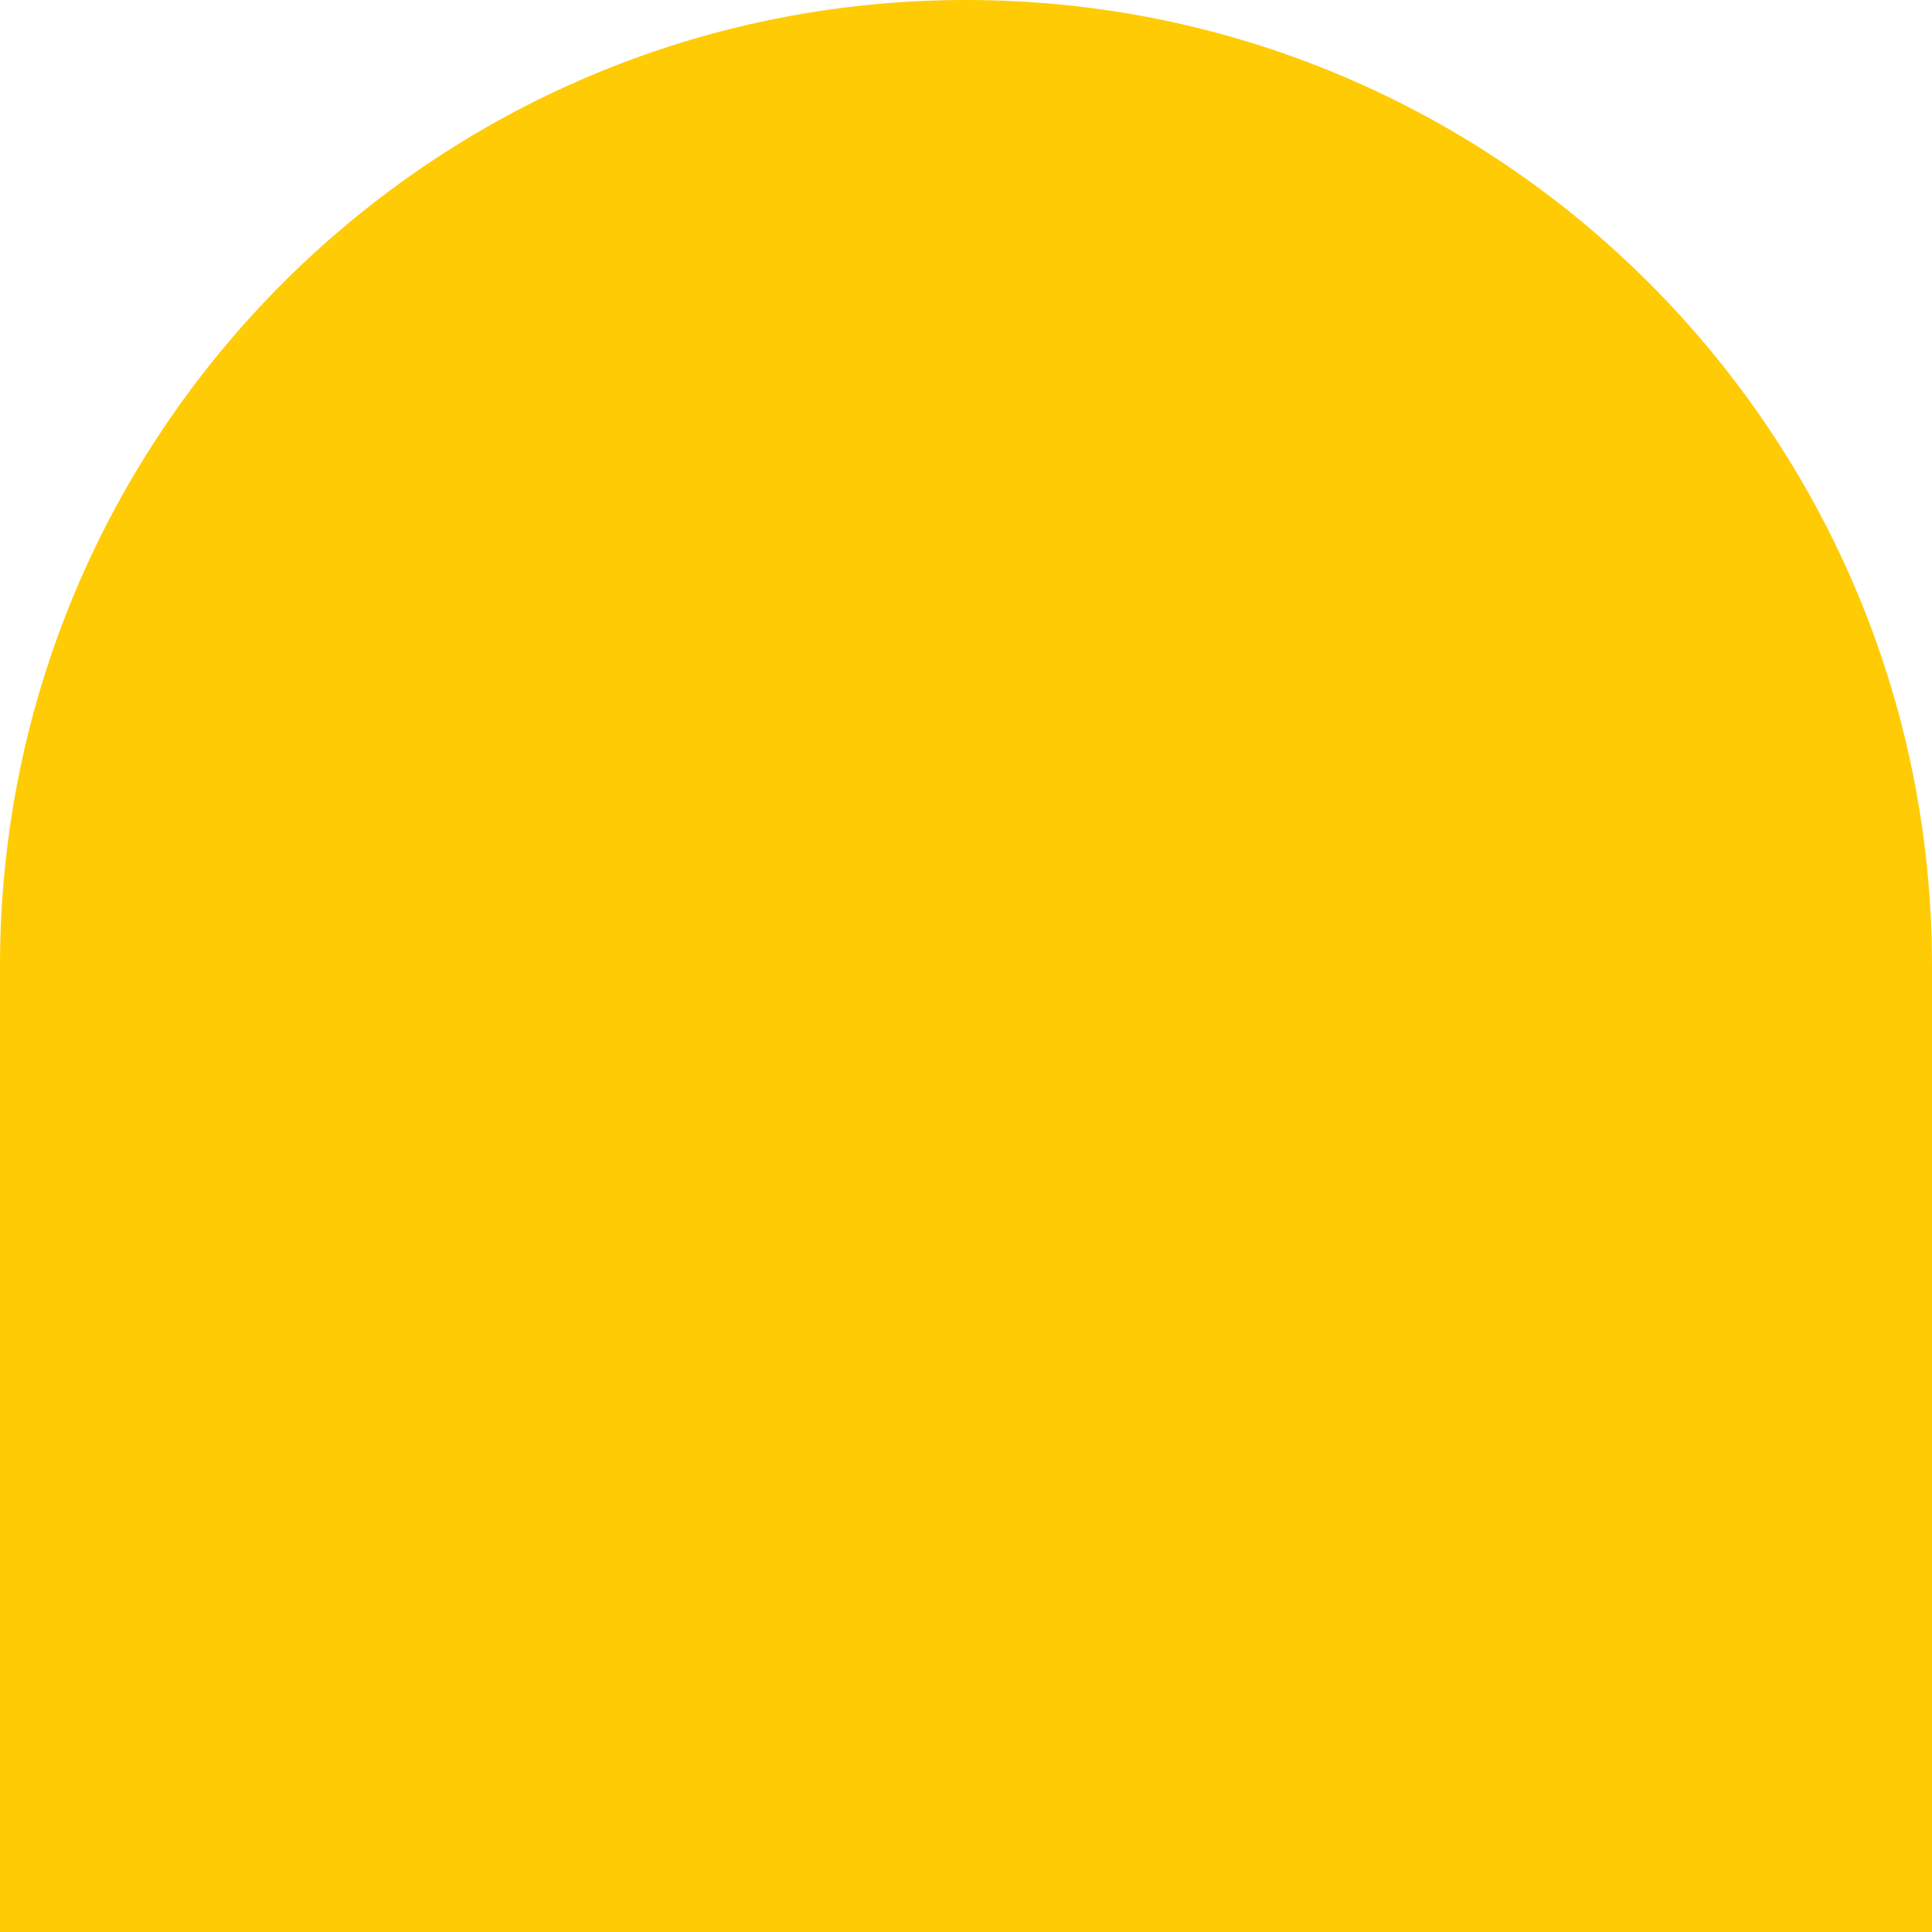 <?xml version="1.0" encoding="UTF-8"?>
<svg width="150px" height="150px" viewBox="0 0 150 150" version="1.1" xmlns="http://www.w3.org/2000/svg" xmlns:xlink="http://www.w3.org/1999/xlink">
    <title>shape-yellow-Rectangle Copy 110</title>
    <g id="Designs" stroke="none" stroke-width="1" fill="none" fill-rule="evenodd">
        <g id="Image-+-Text" transform="translate(-913, -2230)" fill="#FFCB05">
            <path d="M913,2380 L1063,2380 L1063,2305 C1063,2263.579 1029.421,2230 988,2230 C946.579,2230 913,2263.579 913,2305 L913,2380 Z" id="shape-yellow-Rectangle-Copy-110"></path>
        </g>
    </g>
</svg>